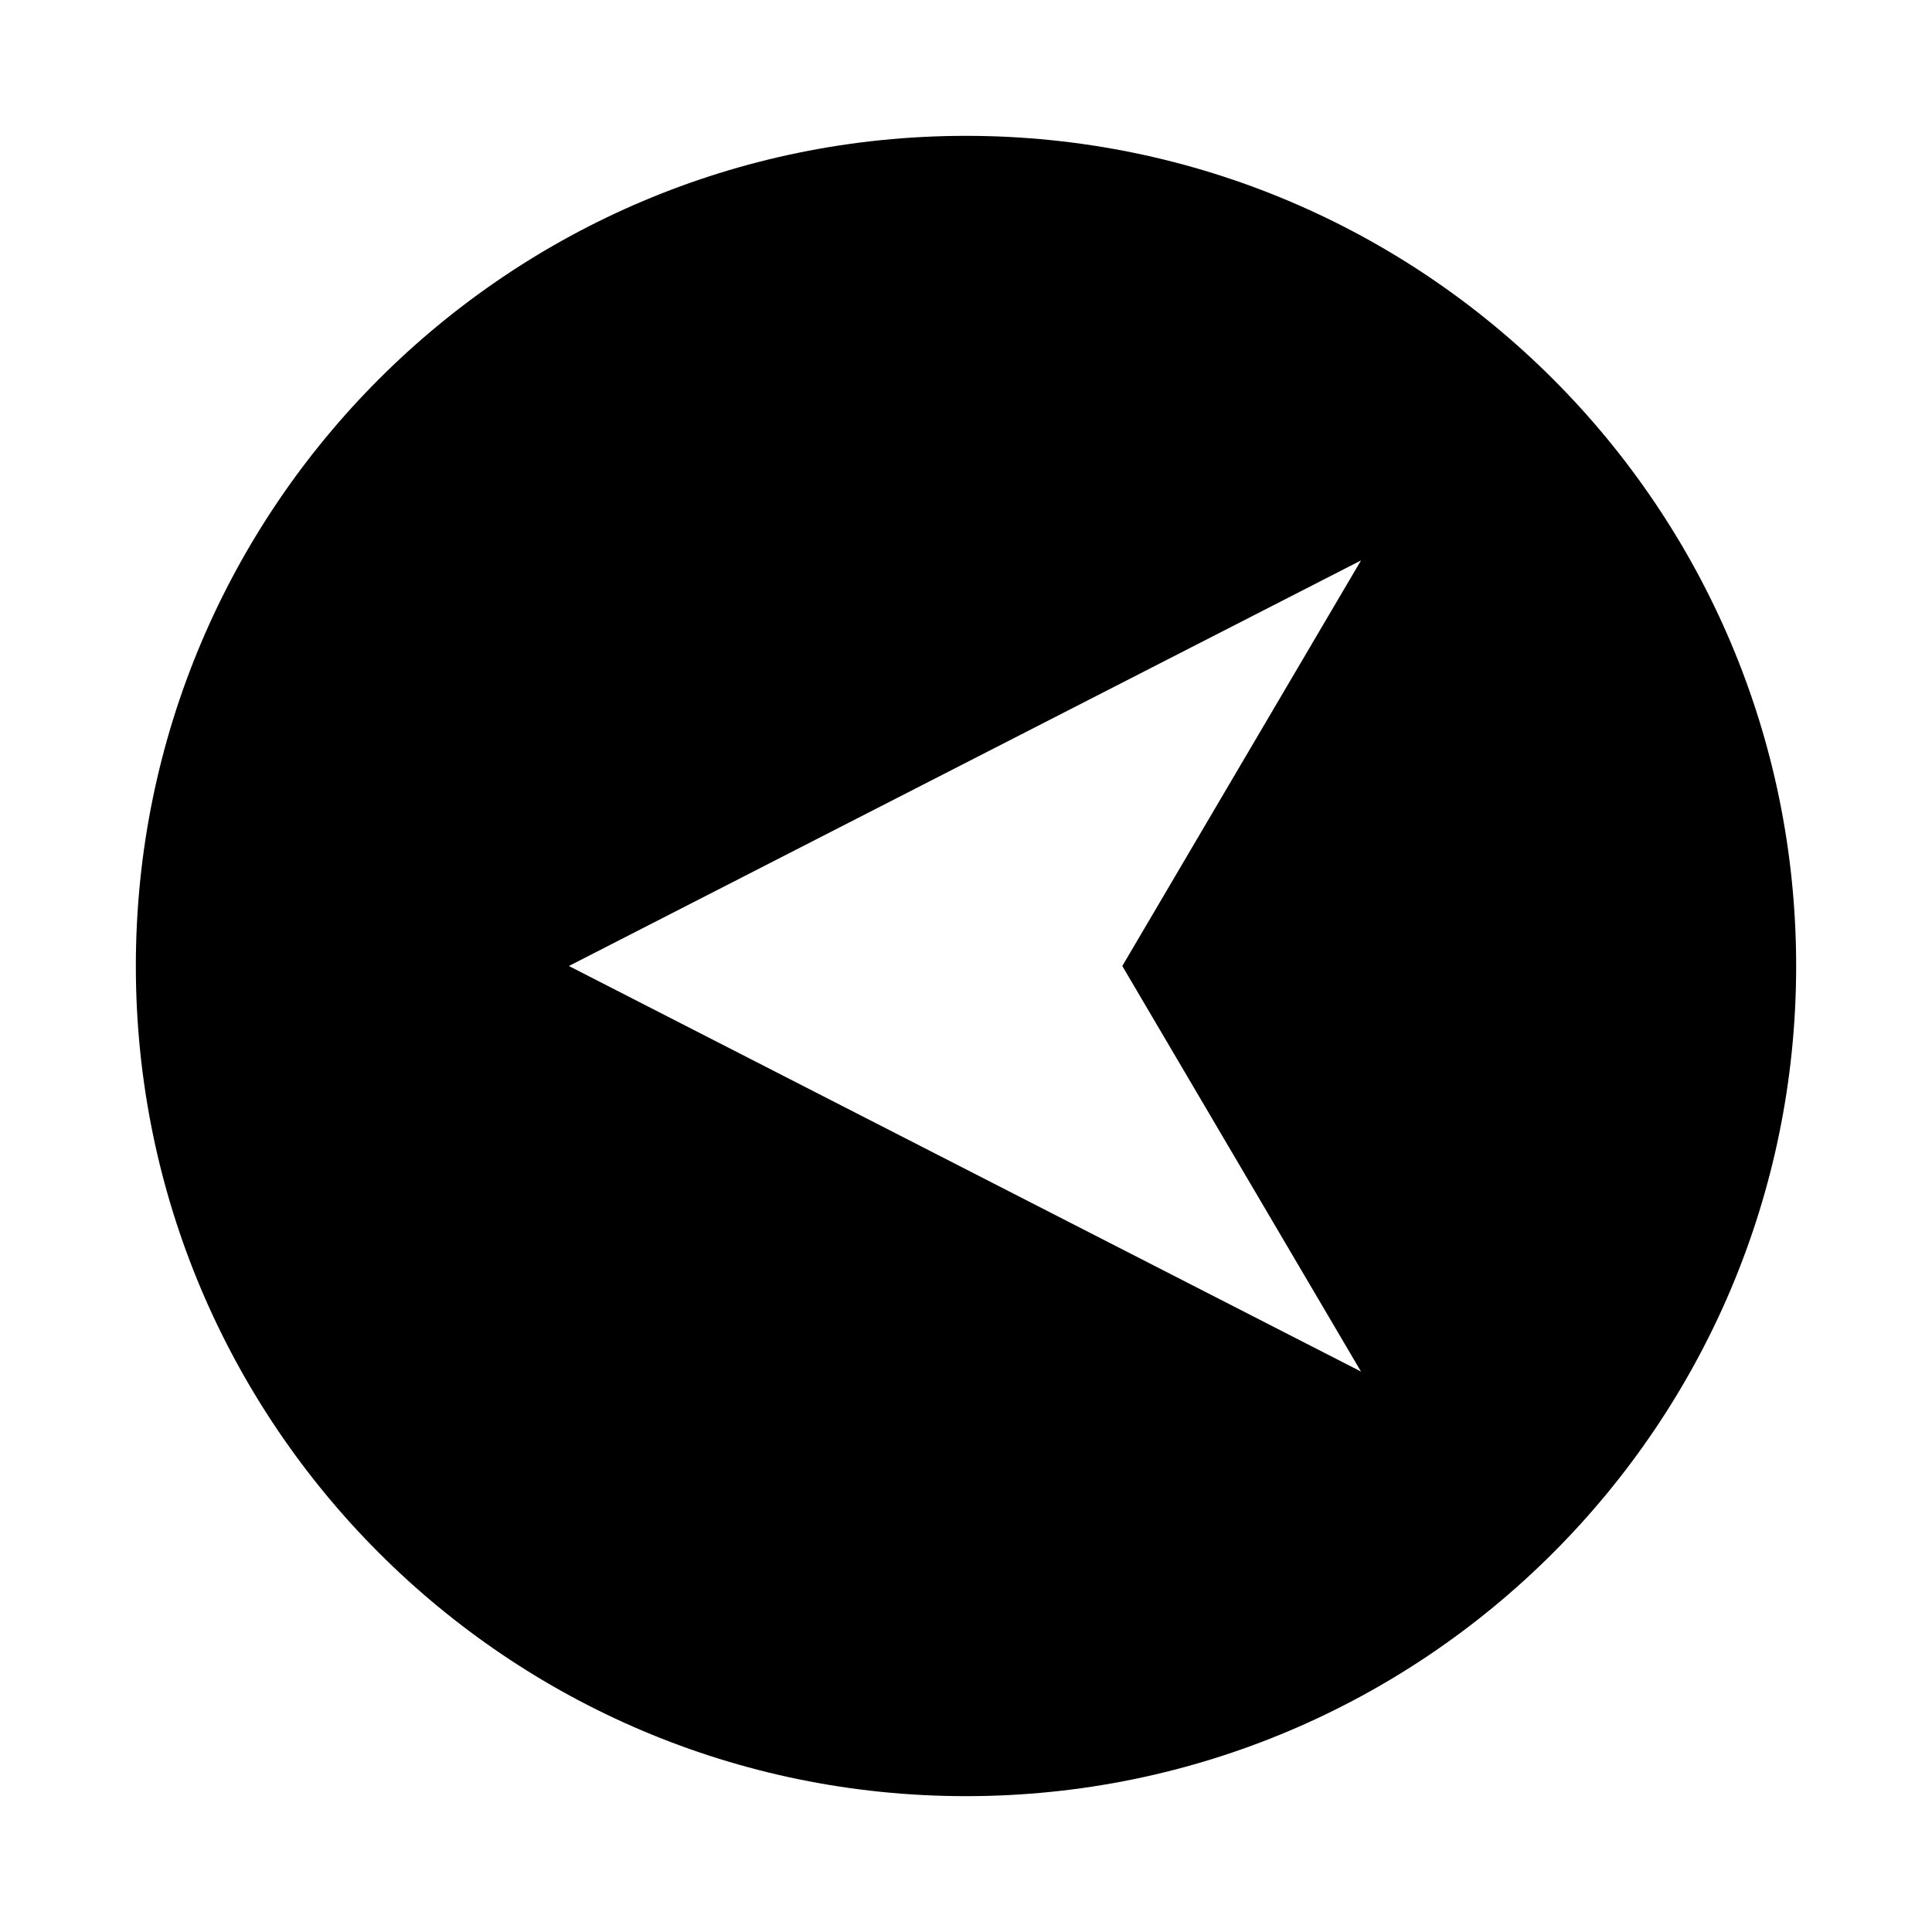 <?xml version="1.0" encoding="UTF-8"?>
<!-- Uploaded to: SVG Repo, www.svgrepo.com, Generator: SVG Repo Mixer Tools -->
<svg fill="#000000" width="800px" height="800px" version="1.1" viewBox="144 144 512 512" xmlns="http://www.w3.org/2000/svg">
 <path d="m400 620c121.47 0 220-98.523 220-220 0-121.48-98.523-220-220-220-121.48 0-220 98.523-220 220 0 121.47 98.523 220 220 220zm104.68-327.48-63.258 107.48 63.258 107.48-209.92-107.48z"/>
</svg>